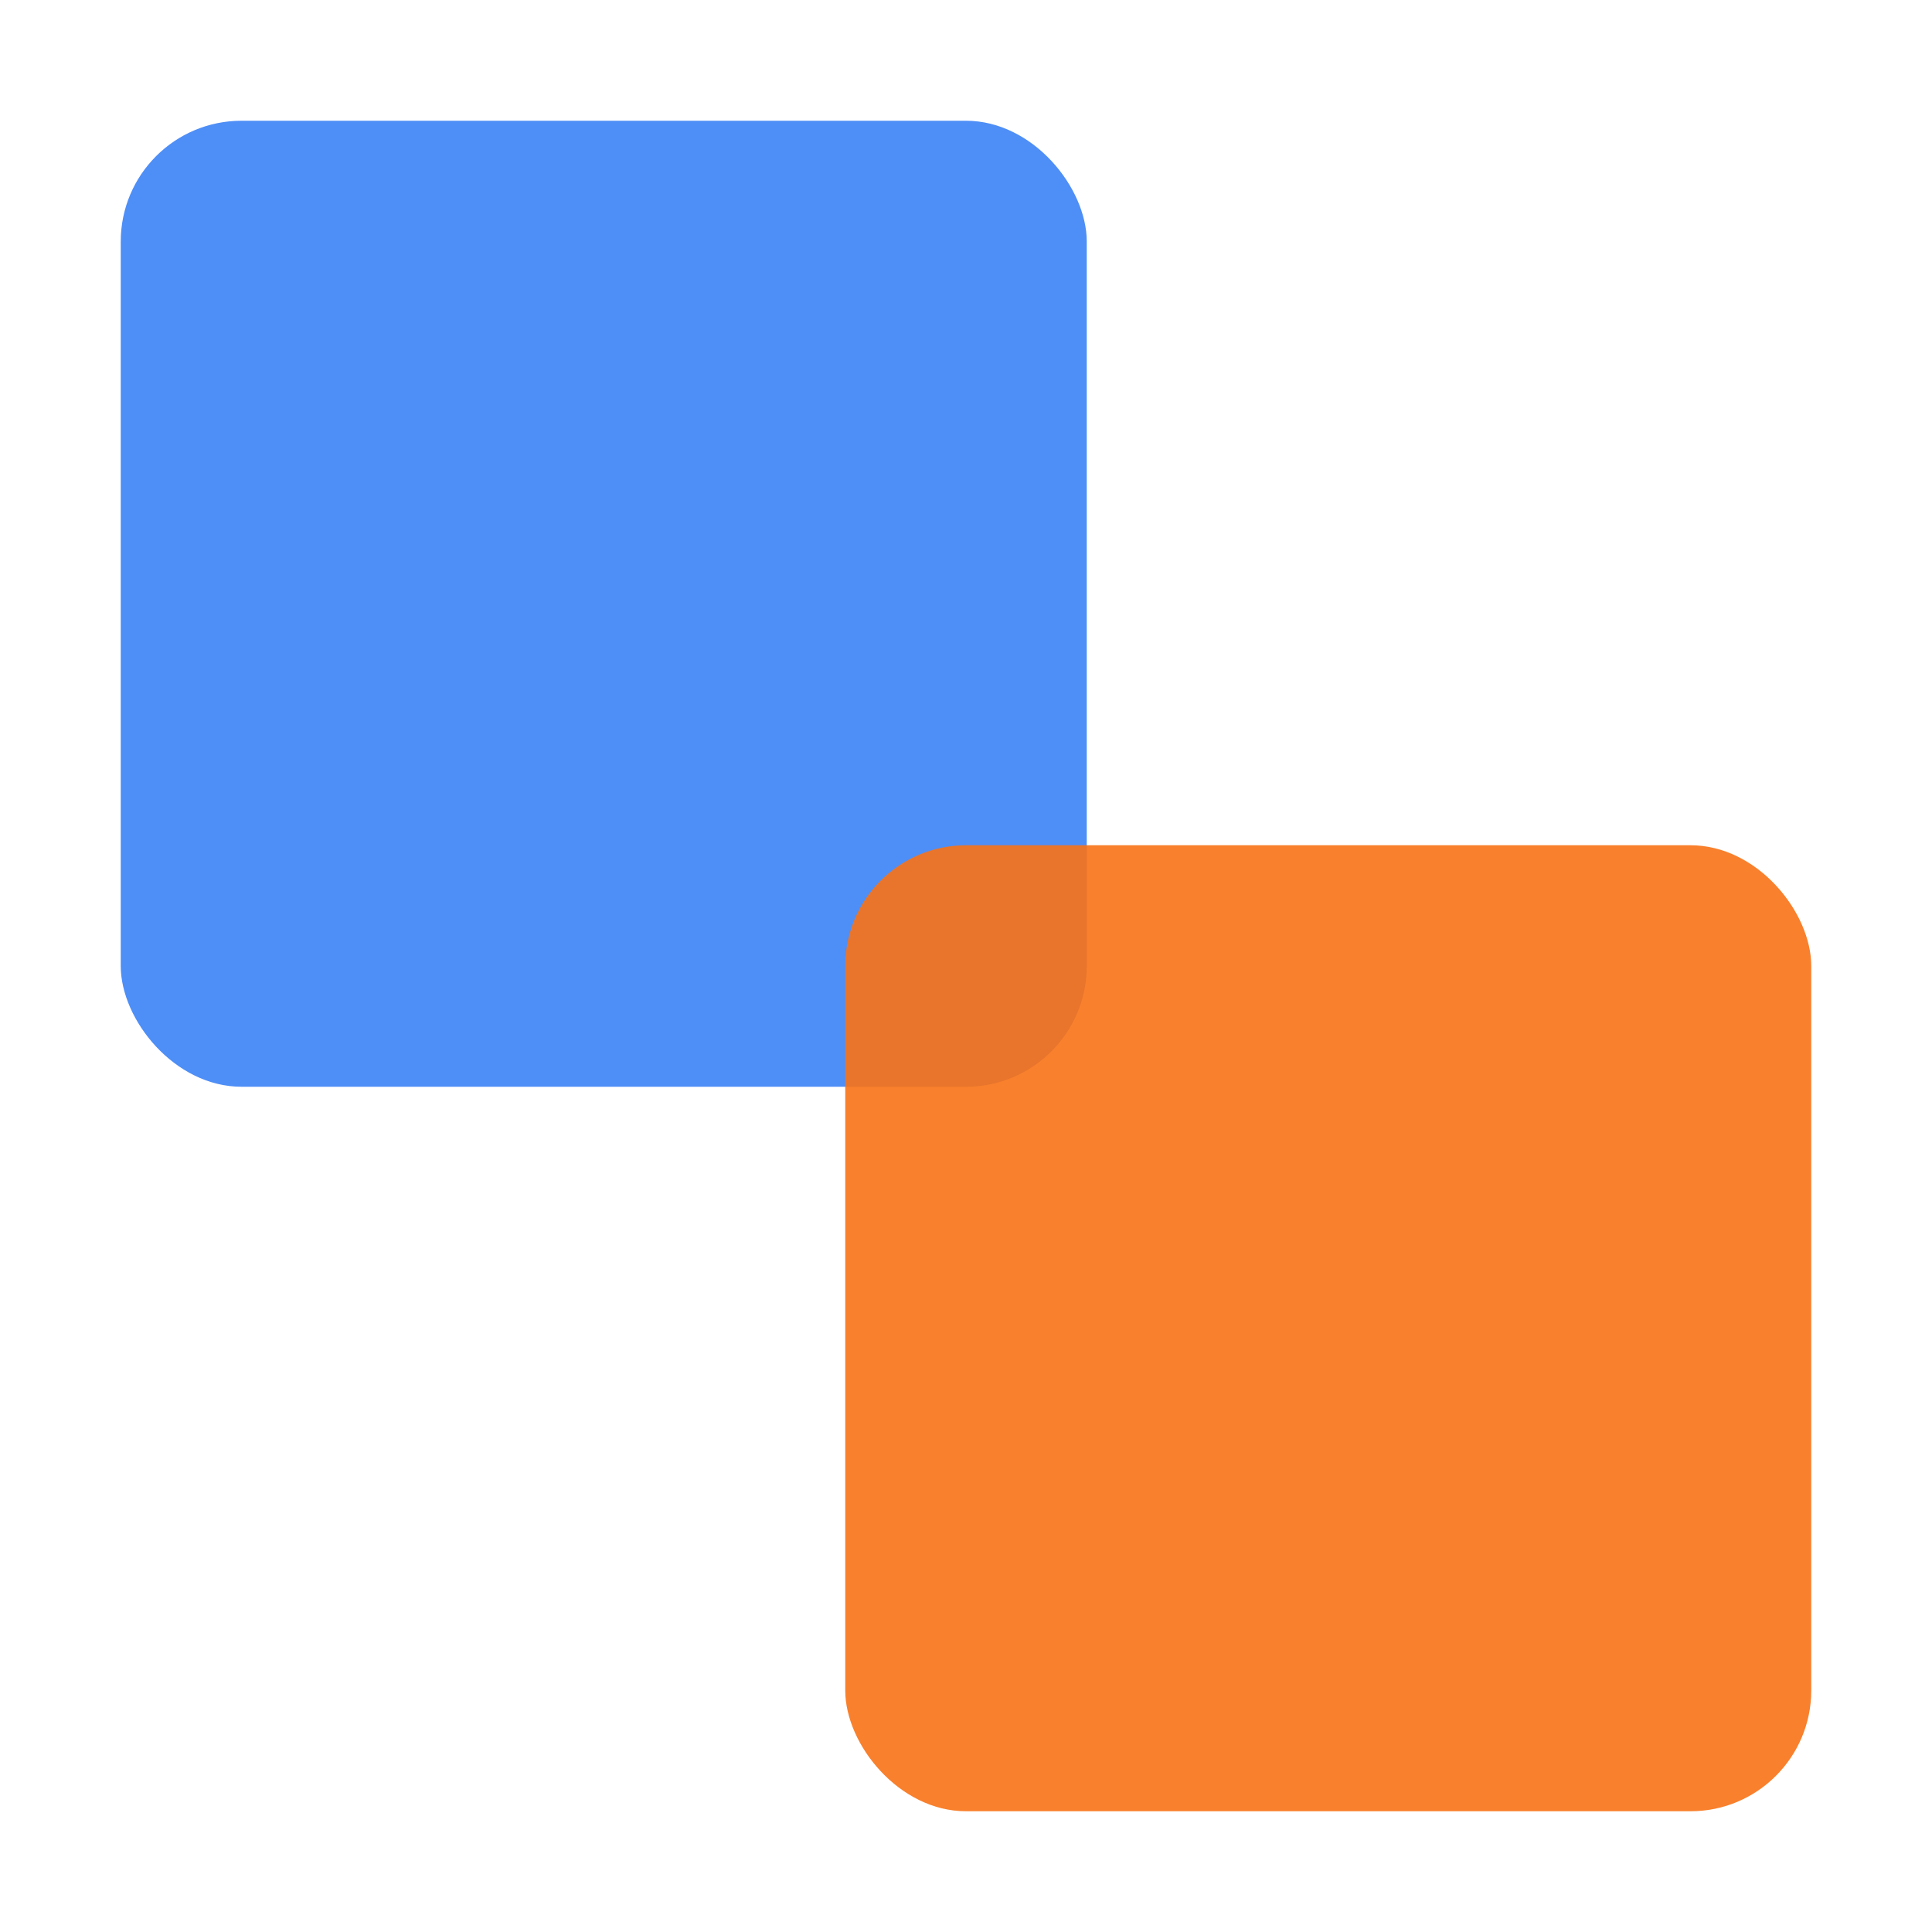 <svg width="32" height="32" viewBox="0 0 32 32" xmlns="http://www.w3.org/2000/svg">
  <rect x="2" y="2" width="16" height="16" fill="#3B82F6" opacity="0.9" rx="2"/>
  <rect x="14" y="14" width="16" height="16" fill="#F97316" opacity="0.9" rx="2"/>
</svg>